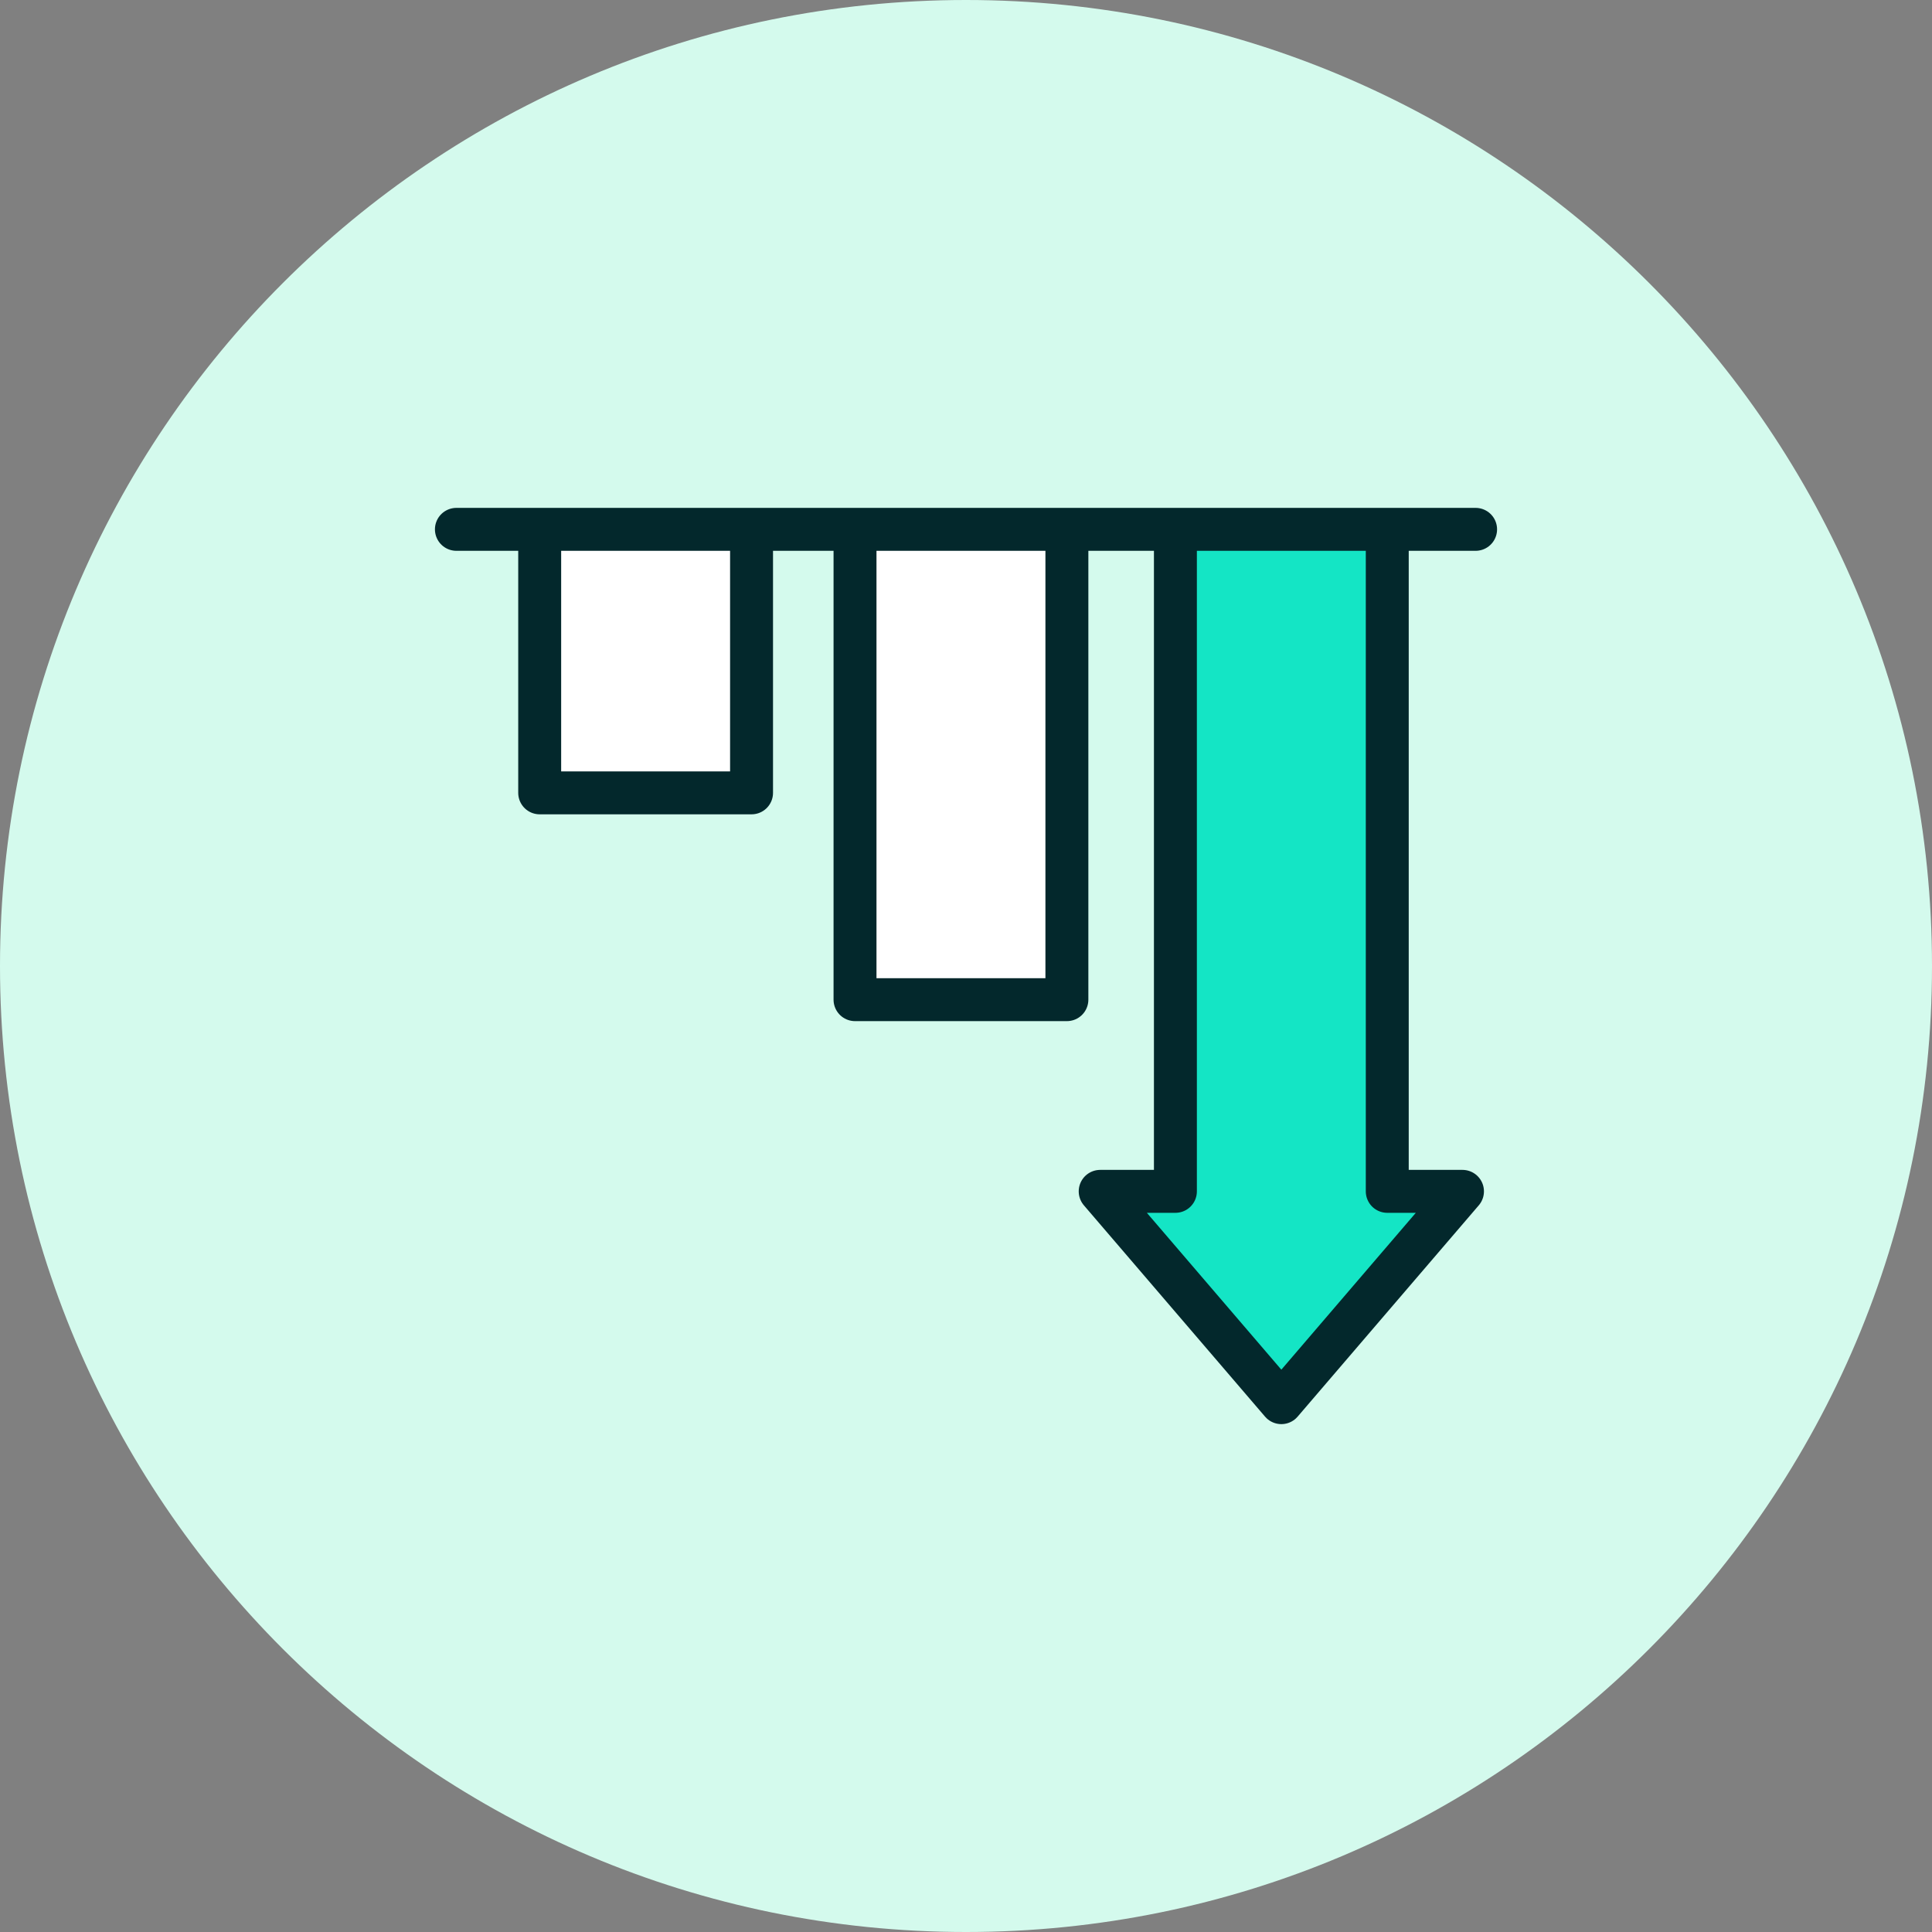 <?xml version="1.0" encoding="UTF-8"?>
<svg id="Layer_1" data-name="Layer 1" xmlns="http://www.w3.org/2000/svg" viewBox="0 0 90 90">
  <rect x="0" y="0" width="90" height="90" fill="#808080" stroke="none"/>
  <defs>
    <style>
      .cls-1 {
        fill: none;
      }

      .cls-1, .cls-2, .cls-3 {
        stroke: #03282c;
        stroke-linecap: round;
        stroke-linejoin: round;
        stroke-width: 2px;
      }

      .cls-2 {
        fill: #14e5c5;
      }

      .cls-4 {
        fill: #d4faed;
      }

      .cls-3 {
        fill: #fff;
      }
    </style>
  </defs>
  <path id="Path_143257" data-name="Path 143257" class="cls-4" d="M45,0C69.853,0,90,20.147,90,45s-20.147,45-45,45S0,69.853,0,45,20.147,0,45,0Z"/>
  <g>
    <polyline class="cls-2" points="64.624 24.949 64.624 55.498 68.128 55.498 59.69 65.341 51.251 55.498 54.755 55.498 54.755 24.949"/>
    <polyline class="cls-3" points="49.7 24.949 49.7 46.568 39.83 46.568 39.83 24.949"/>
    <polyline class="cls-3" points="35.01 24.949 35.01 36.934 25.141 36.934 25.141 24.949"/>
    <line class="cls-1" x1="68.739" y1="24.659" x2="21.261" y2="24.659"/>
  </g>
</svg>